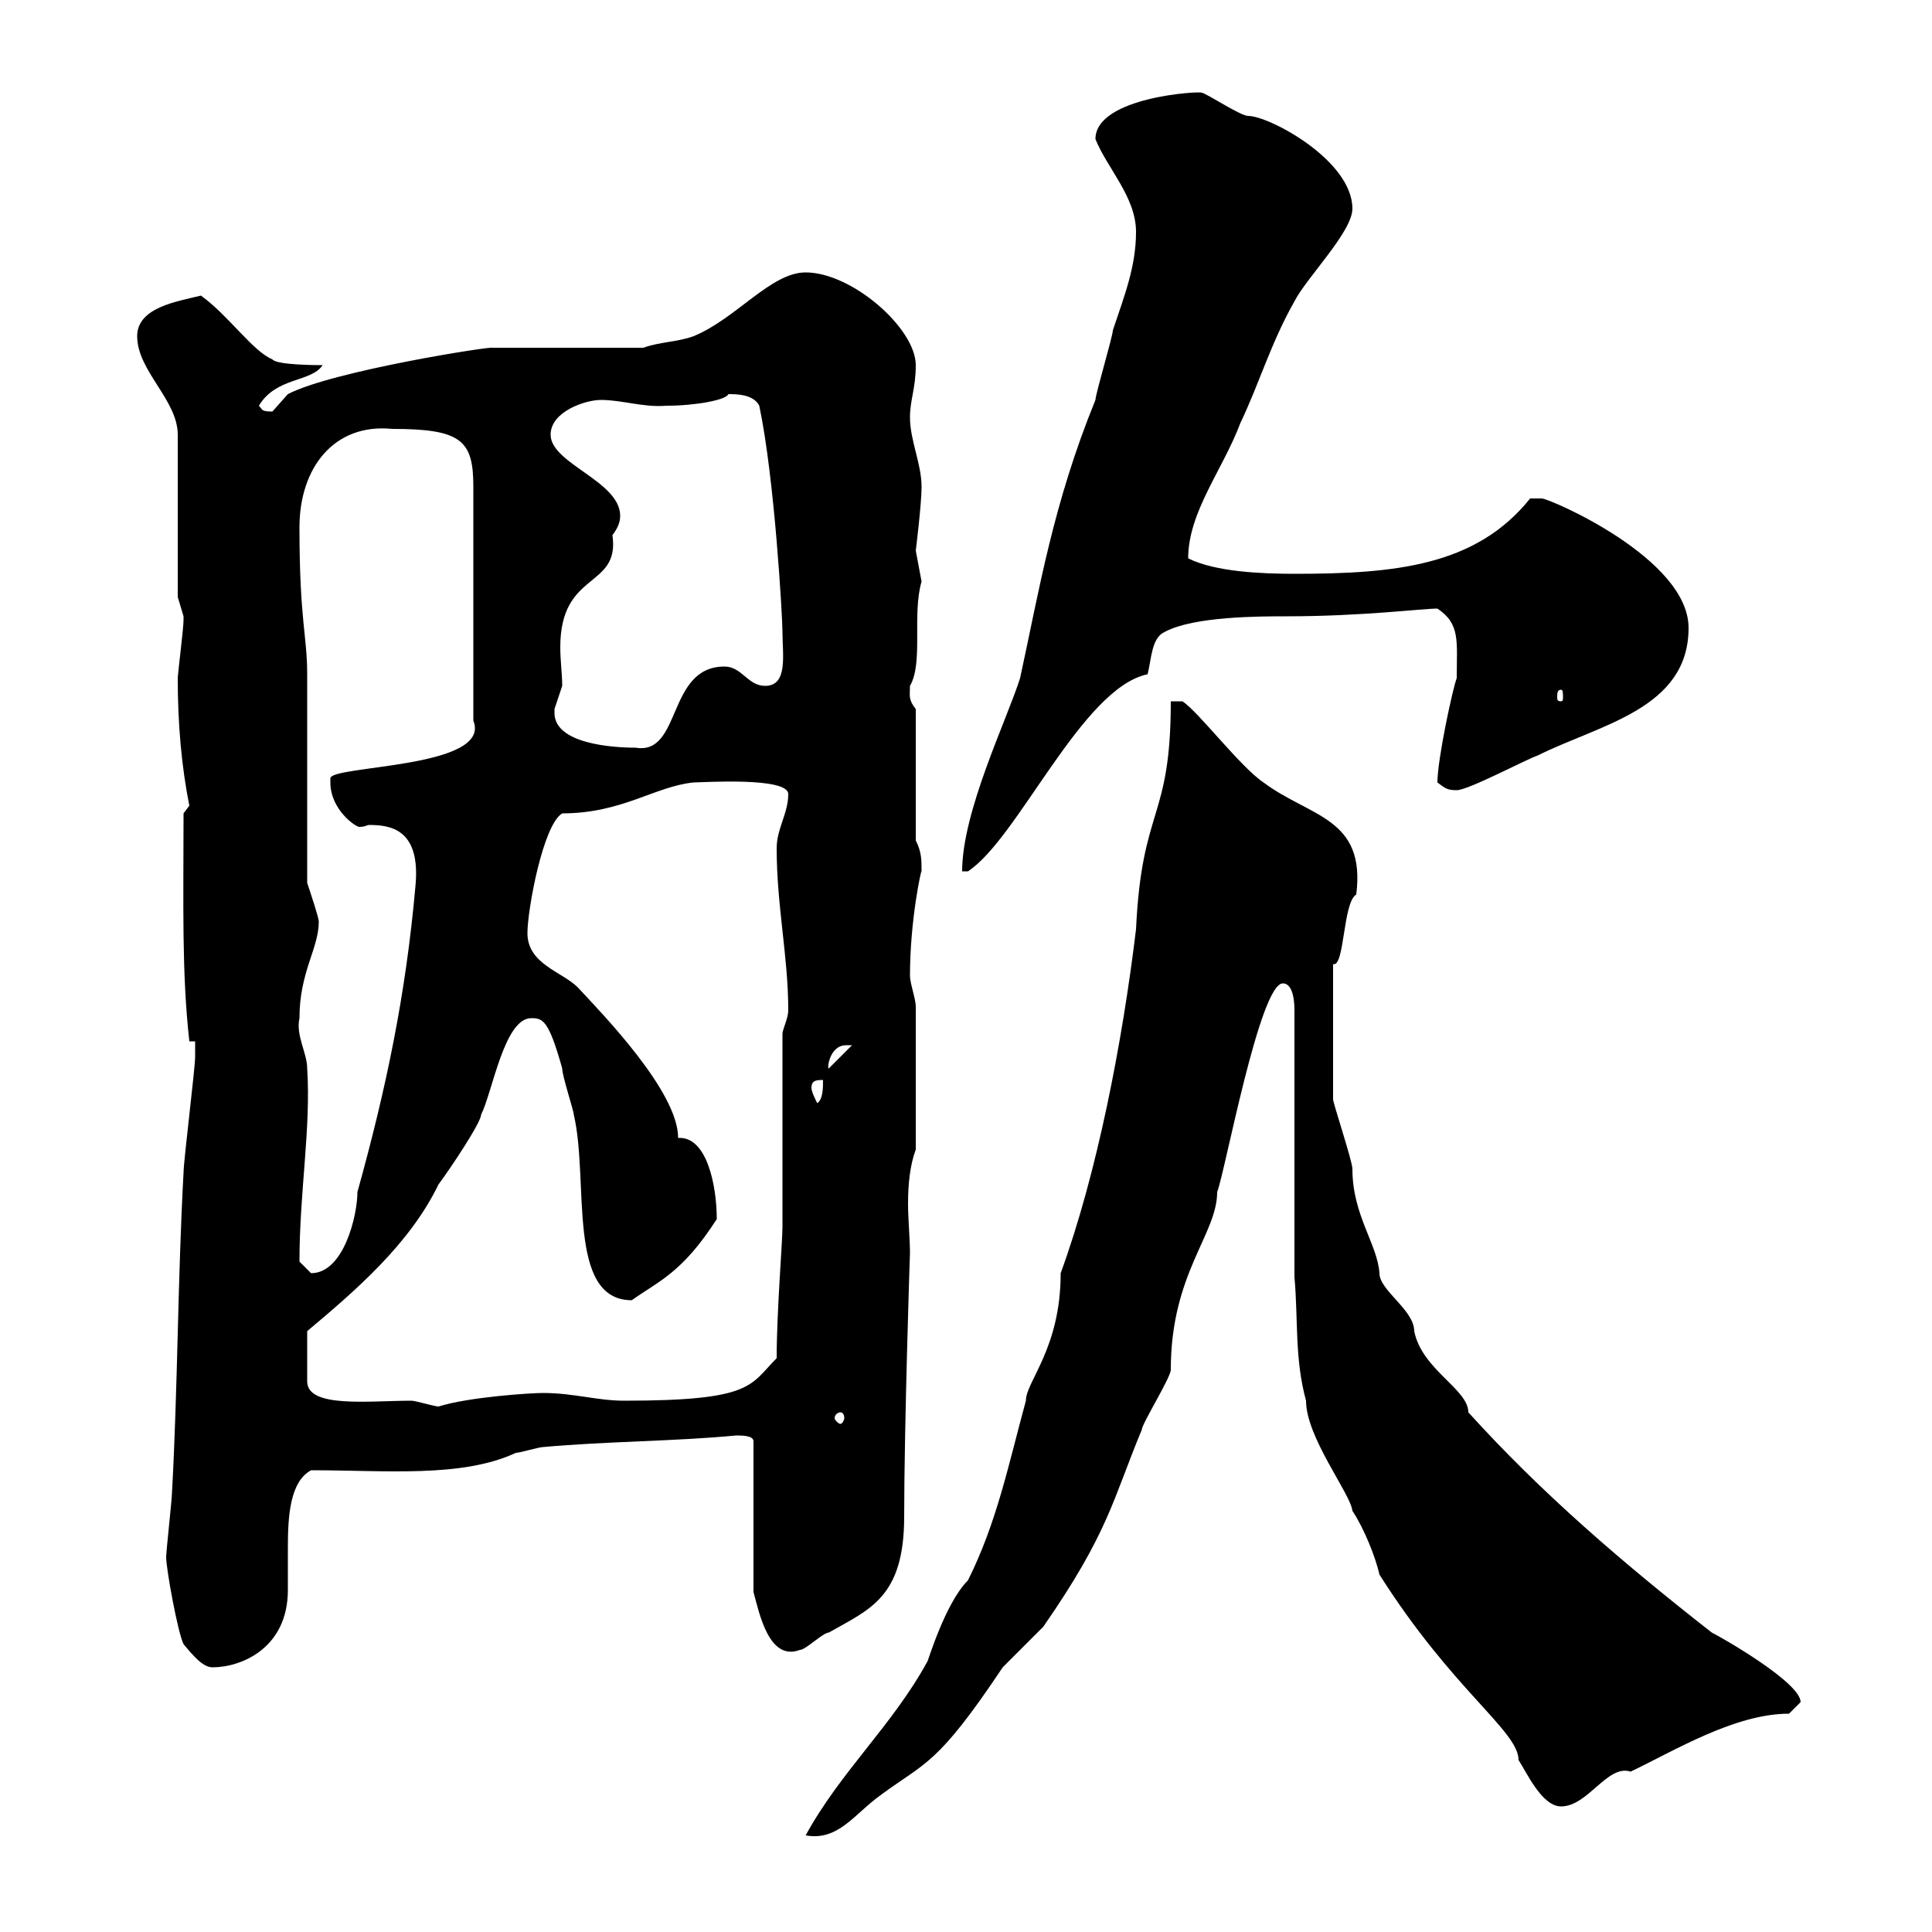 <svg xmlns="http://www.w3.org/2000/svg" xmlns:xlink="http://www.w3.org/1999/xlink" width="300" height="300"><path d="M176.40 144.30C174.30 161.70 170.40 182.10 164.70 197.70C164.70 209.40 159.30 214.50 159.30 217.50C156.60 227.40 154.80 236.40 150.30 245.40C146.70 249 144 258.30 144 258C138.60 267.90 130.50 275.10 125.10 285C130.20 285.90 132.60 281.70 136.80 278.70C143.70 273.60 145.50 274.20 155.70 258.90C156.60 258 161.10 253.50 162 252.60C172.20 237.90 172.80 232.80 177.30 222C177.30 221.10 181.80 213.90 181.80 212.70C181.80 197.70 189 191.70 189 185.10C190.20 182.10 195.60 152.70 199.20 152.70C201 152.70 201 156.30 201 156.90L201 198.30C201.60 204.90 201 210.90 202.80 217.50C202.80 223.20 209.70 231.90 210 234.60C211.80 237.30 213.60 241.80 214.20 244.50C225.60 262.50 235.80 268.80 235.80 273.30C237 275.10 239.40 280.50 242.40 280.50C246.60 280.50 249.60 273.90 253.20 275.10C260.10 271.80 269.40 266.10 277.80 266.10C277.80 266.10 279.60 264.30 279.60 264.30C279.60 261.30 267.60 254.40 265.80 253.50C252 242.70 239.40 231.90 228 219.30C228 215.70 220.80 212.70 219.60 206.70C219.60 203.40 214.20 200.40 214.20 197.70C213.90 193.20 210 188.70 210 181.50C210 180.30 207 171.30 207 170.70C207 166.50 207 165.90 207 149.70C208.80 150.30 208.50 140.10 210.60 138.90C212.10 126.90 203.40 126.90 196.20 121.50C192.60 119.10 186 110.40 183.60 108.90L181.80 108.90C181.80 127.50 177.30 125.10 176.40 144.30ZM28.50 255.30C30 257.10 31.50 258.90 33 258.90C37.50 258.90 44.70 255.90 44.70 246.90C44.70 245.10 44.70 243 44.70 240.30C44.70 235.50 45 230.10 48.30 228.30C60 228.30 71.70 229.50 80.10 225.60C80.70 225.60 83.70 224.70 84.30 224.70C94.20 223.80 105 223.80 114.30 222.90C115.20 222.90 117 222.90 117 223.80L117 247.20C117.90 250.50 119.40 258 124.20 256.20C125.10 256.20 127.80 253.50 128.70 253.50C135 249.90 140.40 248.10 140.40 235.50C140.40 221.70 141.30 194.10 141.30 194.70C141.30 192.30 141 189.30 141 186.90C141 183.90 141.30 180.90 142.20 178.50L142.20 156.30C142.20 155.10 141.30 152.70 141.30 151.50C141.30 142.80 143.10 134.70 143.10 135.30C143.10 133.50 143.10 132.30 142.20 130.50L142.20 110.10C141 108.60 141.30 108 141.30 106.50C143.40 102.90 141.60 95.40 143.10 90.30C143.10 90.30 142.20 85.50 142.20 85.50C142.20 85.50 143.10 78.30 143.10 75.60C143.10 72 141.30 68.40 141.30 64.80C141.30 62.10 142.20 60.30 142.20 56.70C142.20 51 132.30 42.30 125.10 42.30C119.70 42.30 114.30 49.50 107.70 52.20C105.30 53.10 102.30 53.10 99.90 54L76.50 54C76.50 53.70 51.60 57.60 44.70 61.20C44.70 61.20 42.30 63.90 42.30 63.90C40.50 63.90 40.80 63.60 40.20 63C42.90 58.50 48.30 59.40 50.10 56.70C49.50 56.70 42.90 56.70 42.30 55.80C39.30 54.60 35.40 48.90 31.20 45.90C27.60 46.80 21.30 47.70 21.30 52.20C21.30 57.60 27.60 62.10 27.60 67.50L27.60 92.70C27.60 92.70 28.50 95.70 28.50 95.70C28.50 96.30 28.50 96.30 28.50 96.30C28.50 97.50 27.60 104.70 27.60 105.30C27.60 112.50 28.20 119.10 29.40 125.10C29.40 125.10 28.50 126.30 28.50 126.30C28.50 140.40 28.20 150.90 29.40 161.70L30.30 161.70C30.30 161.70 30.30 164.10 30.30 164.10C30.30 165.90 28.50 180.30 28.50 182.10C27.60 198.30 27.60 215.70 26.70 231.90C26.70 232.80 25.80 240.90 25.80 241.80C25.80 243.60 27.60 253.50 28.50 255.30ZM130.50 219.30C130.80 219.30 131.10 219.60 131.10 220.20C131.10 220.50 130.80 221.10 130.50 221.10C130.20 221.10 129.60 220.50 129.60 220.20C129.60 219.60 130.20 219.30 130.50 219.30ZM82.50 158.10C84.30 158.10 85.20 158.40 87.30 165.90C87.30 167.10 89.10 172.50 89.10 173.10C91.50 183.30 87.90 201.90 98.10 201.90C102.30 198.90 105.90 197.70 111.30 189.30C111.30 184.20 109.80 176.40 105.30 176.70C105.30 169.50 93.60 157.50 89.70 153.30C87.30 150.90 81.90 149.70 81.90 144.90C81.90 141.30 84.30 128.10 87.30 126.30C96.60 126.30 101.70 122.10 107.70 121.50C108.90 121.50 122.40 120.60 122.40 123.30C122.40 126.30 120.60 128.70 120.60 131.70C120.60 140.70 122.40 148.50 122.40 156.90C122.40 158.10 121.50 159.90 121.50 160.50L121.50 190.50C121.50 192.90 120.60 203.70 120.60 210.90C116.40 215.10 117 217.50 96.90 217.50C92.70 217.50 89.10 216.30 84.30 216.30C82.50 216.30 72.90 216.90 68.10 218.40C67.50 218.40 64.50 217.50 63.90 217.50C57.30 217.50 47.70 218.70 47.70 214.50L47.70 206.70C55.20 200.40 63.60 193.20 68.10 183.90C69.90 181.50 74.70 174.30 74.70 173.10C76.50 169.50 78.30 158.10 82.50 158.10ZM46.50 195.90C46.50 185.10 48.30 175.20 47.70 165.90C47.70 163.50 45.90 160.80 46.50 158.10C46.50 150.90 49.50 147.30 49.50 143.10C49.50 142.50 48.30 138.90 47.70 137.10C47.70 132.30 47.70 108.90 47.70 104.70C47.70 98.70 46.50 96.30 46.50 81.90C46.50 72.60 51.90 65.70 60.90 66.60C71.70 66.60 73.50 68.40 73.50 75.60L73.50 111.90C76.50 119.40 51 118.80 51.30 120.90C51.30 120.90 51.30 121.50 51.30 121.50C51.30 125.70 55.20 128.40 55.80 128.40C56.70 128.40 57 128.10 57.30 128.10C60.60 128.10 65.40 128.70 64.50 137.70C63 154.50 60 168.90 55.50 185.10C55.50 188.70 53.40 197.70 48.30 197.70C48.30 197.70 46.50 195.90 46.50 195.90ZM126 168.90C126 167.70 126.90 167.70 127.80 167.70C127.80 168.90 127.80 170.70 126.90 171.30C126.60 170.70 126 169.50 126 168.90ZM131.40 162.30C131.40 162.30 132.30 162.30 132.30 162.30L128.70 165.90C128.40 166.20 128.70 162.30 131.40 162.30ZM176.40 36C176.40 41.40 174.60 45.90 172.80 51.30C172.80 52.20 170.10 61.20 170.10 62.10C163.50 78.30 161.40 91.50 158.40 105.30C156.30 111.90 149.40 126 149.40 135.30L150.30 135.30C158.10 130.20 168 106.80 178.20 104.70C178.80 102.30 178.80 99 180.90 98.10C185.40 95.70 195.60 95.70 199.80 95.70C211.50 95.70 220.80 94.50 223.20 94.50C226.80 96.90 226.20 99.60 226.20 105.30C225.60 106.80 223.20 117.90 223.20 121.50C224.40 122.40 224.70 122.70 226.20 122.70C228 122.70 237 117.90 238.80 117.30C248.40 112.50 262.20 110.10 262.20 97.50C262.20 86.70 240.60 77.40 239.40 77.40C238.80 77.40 237.60 77.40 237.60 77.40C229.20 87.90 216.60 89.10 201 89.10C195.90 89.10 188.70 88.80 184.50 86.70C184.50 79.50 189.90 72.90 192.60 65.70C195.60 59.40 197.40 53.10 201 46.80C202.80 43.20 210 36 210 32.40C210 24.90 197.10 18 193.80 18C192.60 18 187.20 14.40 186.60 14.40C186.60 14.10 170.10 15 170.10 21.60C171.90 26.10 176.40 30.60 176.40 36ZM86.10 110.70C86.10 110.70 86.10 110.10 86.10 110.10C86.10 110.10 87.30 106.50 87.30 106.50C87.30 104.70 87 102.60 87 100.50C87 88.50 96.30 91.50 95.10 83.10C96 81.90 96.30 81 96.30 80.10C96.30 74.70 85.50 72 85.50 67.50C85.50 63.90 90.90 62.10 93.30 62.10C96.60 62.10 99.90 63.30 103.50 63C108 63 112.80 62.10 113.10 61.20C114.30 61.20 117 61.20 117.90 63C120.30 74.40 121.50 96 121.50 98.10C121.50 101.70 122.40 106.50 118.80 106.50C116.10 106.50 115.20 103.50 112.50 103.50C103.50 103.50 105.90 117.30 98.70 116.10C95.10 116.10 86.10 115.50 86.10 110.70ZM242.40 107.10C242.70 107.10 242.70 107.70 242.70 108.30C242.70 108.60 242.70 108.90 242.40 108.90C241.80 108.90 241.80 108.60 241.80 108.30C241.80 107.70 241.80 107.10 242.40 107.10Z"/></svg>
